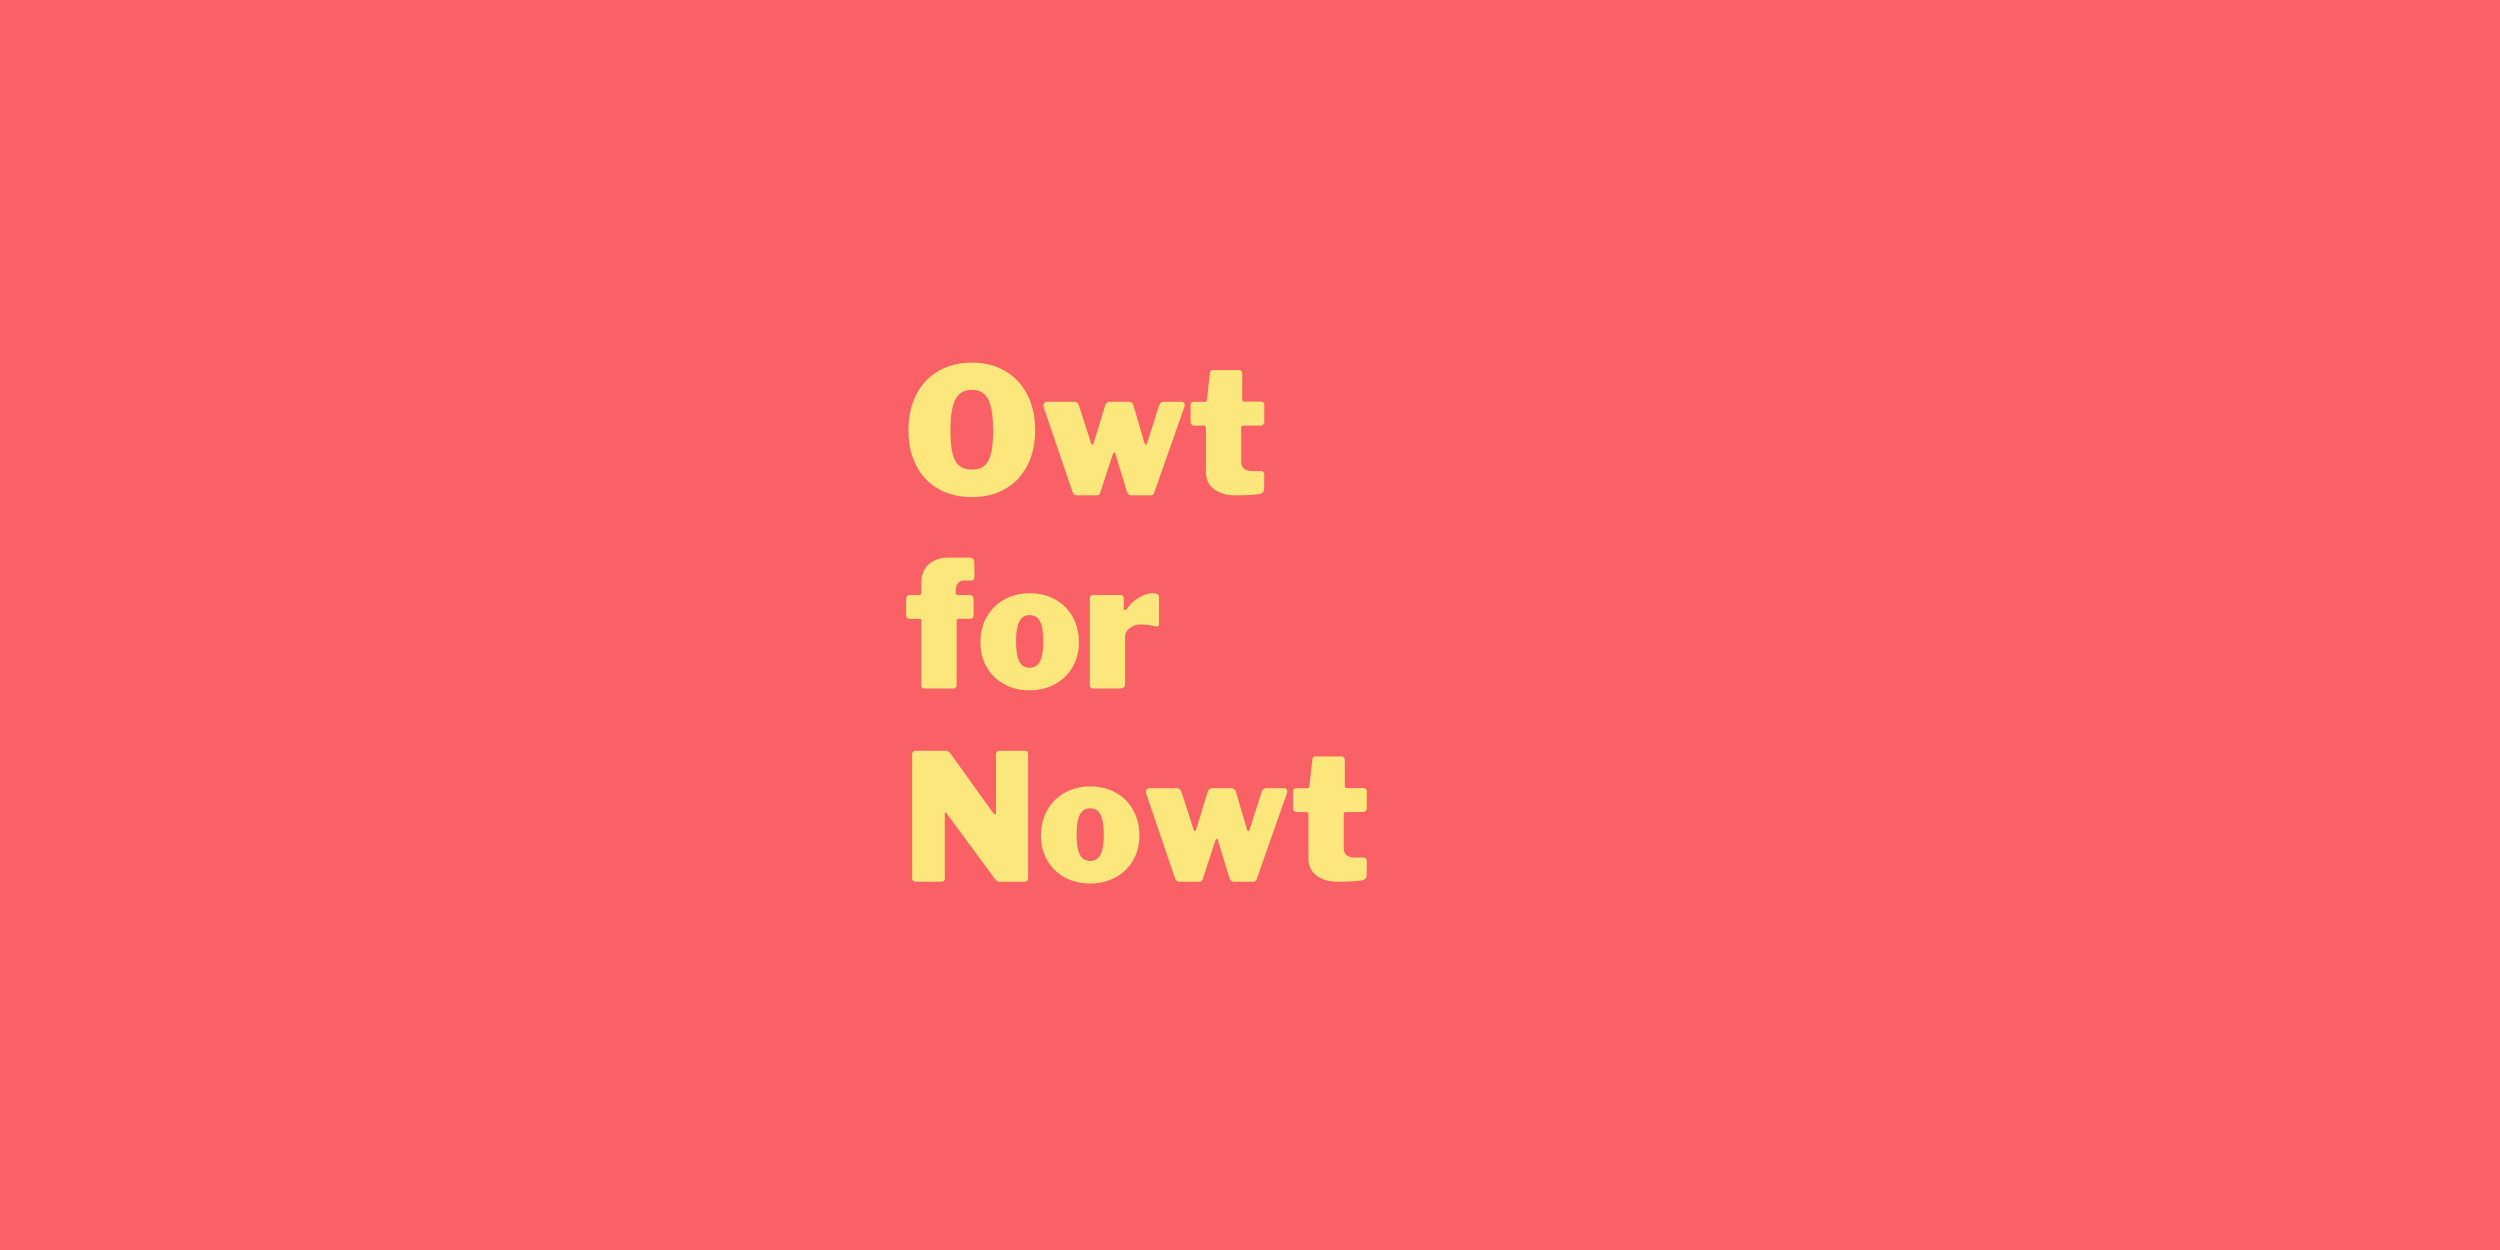 <svg xmlns="http://www.w3.org/2000/svg" width="2160" height="1080" version="1.0" viewBox="0 0 1620 810"><path fill="#fff" d="M-162-81h1944v972H-162z"/><path fill="#f96167" d="M-162-81h1944v972H-162z"/><path fill="#fce77d" d="M629.833 322.105c-8.312 0-15.574-1.77-21.781-5.313-6.211-3.539-10.992-8.57-14.344-15.093-3.355-6.52-5.031-14.16-5.031-22.922 0-8.758 1.691-16.438 5.078-23.031 3.395-6.594 8.195-11.696 14.406-15.313 6.22-3.625 13.442-5.437 21.672-5.437 8.156 0 15.317 1.812 21.485 5.437 6.175 3.617 10.957 8.719 14.343 15.313 3.395 6.593 5.094 14.273 5.094 23.03 0 8.688-1.68 16.313-5.031 22.876-3.344 6.554-8.106 11.601-14.281 15.14-6.18 3.543-13.383 5.313-21.61 5.313zm0-17.828c3.352 0 6.02-.817 8-2.453 1.977-1.645 3.426-4.297 4.344-7.953.914-3.657 1.375-8.57 1.375-14.75 0-9.446-1.07-16.227-3.203-20.344-2.137-4.125-5.64-6.188-10.516-6.188-4.96 0-8.527 2.063-10.703 6.188-2.168 4.117-3.25 10.898-3.25 20.344 0 6.18.457 11.093 1.375 14.75.914 3.656 2.383 6.308 4.406 7.953 2.02 1.636 4.743 2.453 8.172 2.453zm135.709-43.907c.687 0 1.219.211 1.594.626.382.418.578.933.578 1.546 0 .305-.078.684-.235 1.141l-19.437 55.219c-.219.762-.524 1.297-.906 1.61-.387.304-.961.452-1.72.452h-11.89c-.918 0-1.625-.187-2.125-.562-.492-.383-.887-1.035-1.187-1.953l-7.313-24.016c-.23-.832-.539-1.25-.922-1.25-.375 0-.68.418-.906 1.25l-8.016 24.469c-.218.762-.523 1.297-.906 1.61-.387.304-.996.452-1.828.452h-12.234c-.844 0-1.516-.187-2.016-.562-.492-.383-.887-1.035-1.187-1.953l-18.641-54.766c-.074-.227-.11-.531-.11-.906 0-.688.208-1.258.626-1.719.425-.457.976-.687 1.656-.687h17.734c.676 0 1.3.23 1.875.687.57.461.938.992 1.094 1.594l7.89 24.469c.227.687.493 1.03.797 1.03.375 0 .676-.378.907-1.14l7.437-24.36c.156-.6.516-1.132 1.078-1.593.57-.457 1.203-.687 1.89-.687h12.47c.601 0 1.191.23 1.765.687.57.461.938.992 1.094 1.594l7.203 24.469c.227.687.492 1.03.797 1.03.383 0 .688-.378.906-1.14l7.782-24.36c.687-1.519 1.675-2.28 2.968-2.28zm40.248 15.438c-.993 0-1.485.496-1.485 1.484v21.954c0 2.054.644 3.578 1.937 4.578 1.29.992 3.313 1.484 6.063 1.484h4.922c.601 0 1.093.23 1.468.688.383.449.579.98.579 1.593l-.11 9.14c0 1.837-1.105 2.981-3.312 3.438-3.887.532-9.032.797-15.438.797-5.648 0-10.226-1.332-13.734-4-3.5-2.664-5.25-6.398-5.25-11.203v-27.906c0-.758-.117-1.29-.344-1.594-.23-.3-.683-.453-1.36-.453h-5.5c-1.823 0-2.734-.836-2.734-2.516v-10.75c0-1.445.836-2.171 2.516-2.171h6.734c.844 0 1.301-.457 1.375-1.375l1.828-16.922c.157-1.52.844-2.282 2.063-2.282h16.812c.602 0 1.114.23 1.532.688.426.46.64 1.07.64 1.828v16.688c0 .843.414 1.265 1.25 1.265h10.516c1.676 0 2.516.727 2.516 2.172v10.86c0 .761-.25 1.37-.75 1.828-.493.46-1.196.687-2.11.687zM628.005 385.567c.914 0 1.617.23 2.11.687.5.461.75 1.07.75 1.828v10.75c0 1.45-.84 2.172-2.516 2.172h-7.094c-.918 0-1.375.461-1.375 1.375v41.266c0 1.68-.726 2.515-2.172 2.515h-18.625c-1.375 0-2.062-.757-2.062-2.28v-41.735c0-.758-.309-1.14-.922-1.14h-6.39c-1.68 0-2.516-.724-2.516-2.173v-10.75c0-.758.226-1.367.687-1.828.457-.457 1.14-.687 2.047-.687h5.5c.602 0 1.02-.149 1.25-.454.227-.312.344-.847.344-1.609v-6.062c0-4.946 1.617-8.868 4.86-11.766 3.237-2.895 7.64-4.344 13.202-4.344h12.922c1.063 0 1.879.266 2.453.797.57.531.86 1.258.86 2.172l.109 9.61c0 .687-.172 1.242-.516 1.656-.336.418-.843.625-1.53.625h-4.923c-1.375 0-2.578.574-3.61 1.718-1.023 1.149-1.53 2.516-1.53 4.11v2.062c0 .992.492 1.485 1.484 1.485zm39.102 61.734c-6.18 0-11.667-1.332-16.468-4-4.805-2.664-8.559-6.344-11.266-11.031-2.7-4.688-4.047-10.04-4.047-16.063 0-6.25 1.39-11.773 4.172-16.578 2.781-4.8 6.586-8.535 11.422-11.203 4.844-2.664 10.273-4 16.297-4 6.25 0 11.789 1.355 16.625 4.062 4.844 2.7 8.598 6.47 11.265 11.313 2.676 4.844 4.016 10.312 4.016 16.406 0 5.95-1.355 11.29-4.062 16.016-2.711 4.719-6.508 8.414-11.391 11.078-4.875 2.668-10.398 4-16.563 4zm.11-14.625c3.05 0 5.281-1.352 6.687-4.063 1.414-2.707 2.125-6.992 2.125-12.859 0-6.02-.71-10.383-2.125-13.094-1.406-2.707-3.636-4.062-6.687-4.062-3.055 0-5.281 1.375-6.688 4.125-1.406 2.742-2.109 7.086-2.109 13.031 0 5.938.703 10.246 2.11 12.922 1.406 2.668 3.632 4 6.687 4zm41.957 13.484c-1.148 0-1.93-.226-2.344-.687-.418-.457-.625-1.18-.625-2.172v-55.11c0-1.75.723-2.624 2.172-2.624h17.828c.614 0 1.11.21 1.485.625.383.418.578.968.578 1.656v6.406c0 .688.266 1.031.797 1.031.383 0 .77-.226 1.156-.687 1.82-2.82 4.367-5.223 7.64-7.203 3.282-1.977 6.258-2.969 8.938-2.969 2.813 0 4.219.762 4.219 2.281v17.375c0 .774-.211 1.309-.625 1.61-.418.304-.969.375-1.656.218a39.863 39.863 0 0 0-9.828-1.25c-2.524 0-4.793.805-6.813 2.407-2.023 1.593-3.031 3.382-3.031 5.359v30.422c0 1.219-.309 2.078-.922 2.578-.606.492-1.555.734-2.844.734zm-44.7 40.368c1.144 0 1.719.649 1.719 1.938v80.828c0 .617-.25 1.117-.75 1.5-.493.375-1.121.562-1.891.562h-15.656c-.688 0-1.242-.113-1.657-.343-.417-.227-.898-.688-1.437-1.375l-31.438-42.641c-.304-.383-.57-.535-.796-.453-.23.074-.344.305-.344.687v41.61c.07.918-.102 1.57-.516 1.953-.418.375-1.156.562-2.219.562h-15.562c-1.906 0-2.86-.757-2.86-2.28v-79.923c0-1.75.837-2.625 2.516-2.625h18.64c.99 0 1.727.137 2.22.406.5.262 1.054.81 1.671 1.641l27.438 38.188c.457.687.875 1.03 1.25 1.03.383 0 .578-.491.578-1.484v-37.39c0-1.594.836-2.39 2.516-2.39zm41.849 85.969c-6.18 0-11.668-1.332-16.47-4-4.804-2.664-8.558-6.344-11.265-11.031-2.699-4.688-4.047-10.04-4.047-16.063 0-6.25 1.391-11.773 4.172-16.578 2.782-4.8 6.586-8.535 11.422-11.203 4.844-2.664 10.274-4 16.297-4 6.25 0 11.79 1.355 16.625 4.062 4.844 2.7 8.598 6.47 11.266 11.313 2.675 4.844 4.015 10.312 4.015 16.406 0 5.95-1.355 11.29-4.062 16.016-2.711 4.719-6.508 8.414-11.39 11.078-4.876 2.668-10.4 4-16.563 4zm.109-14.625c3.05 0 5.281-1.352 6.688-4.063 1.414-2.707 2.125-6.992 2.125-12.859 0-6.02-.711-10.383-2.125-13.094-1.407-2.707-3.637-4.062-6.688-4.062-3.055 0-5.281 1.375-6.687 4.125-1.407 2.742-2.11 7.086-2.11 13.031 0 5.938.703 10.246 2.11 12.922 1.406 2.668 3.632 4 6.687 4zm125.535-47.109c.688 0 1.22.21 1.594.625.383.418.578.933.578 1.546 0 .305-.078.684-.234 1.141l-19.438 55.219c-.218.762-.523 1.297-.906 1.61-.387.304-.96.452-1.719.452h-11.89c-.918 0-1.625-.187-2.125-.562-.492-.383-.887-1.035-1.188-1.953l-7.312-24.016c-.23-.832-.54-1.25-.922-1.25-.375 0-.68.418-.906 1.25l-8.016 24.469c-.219.762-.523 1.297-.906 1.61-.387.304-.996.452-1.828.452h-12.235c-.843 0-1.515-.187-2.015-.562-.493-.383-.887-1.035-1.188-1.953l-18.64-54.766c-.075-.226-.11-.531-.11-.906 0-.688.207-1.258.625-1.719.426-.457.977-.687 1.656-.687h17.735c.676 0 1.3.23 1.875.687.57.461.937.992 1.094 1.594l7.89 24.469c.227.687.492 1.03.797 1.03.375 0 .676-.378.906-1.14l7.438-24.36c.156-.6.515-1.132 1.078-1.593.57-.457 1.203-.687 1.89-.687h12.47c.6 0 1.19.23 1.765.687.57.461.937.992 1.094 1.594l7.203 24.469c.226.687.492 1.03.797 1.03.382 0 .687-.378.906-1.14l7.781-24.36c.688-1.519 1.676-2.28 2.969-2.28zm40.248 15.437c-.992 0-1.484.496-1.484 1.484v21.954c0 2.054.644 3.578 1.937 4.578 1.29.992 3.313 1.484 6.063 1.484h4.921c.602 0 1.094.23 1.47.688.382.449.577.98.577 1.593l-.11 9.141c0 1.836-1.105 2.98-3.312 3.437-3.886.532-9.03.797-15.437.797-5.649 0-10.227-1.332-13.734-4-3.5-2.664-5.25-6.398-5.25-11.203v-27.906c0-.758-.118-1.29-.344-1.594-.23-.3-.684-.453-1.36-.453h-5.5c-1.824 0-2.734-.836-2.734-2.516v-10.75c0-1.445.836-2.171 2.516-2.171h6.734c.844 0 1.3-.457 1.375-1.375l1.828-16.922c.156-1.52.844-2.282 2.063-2.282h16.812c.602 0 1.113.231 1.531.688.426.46.641 1.07.641 1.828v16.688c0 .843.414 1.265 1.25 1.265h10.516c1.675 0 2.515.727 2.515 2.172v10.86c0 .761-.25 1.37-.75 1.828-.492.46-1.195.687-2.11.687zm0 0"/></svg>
